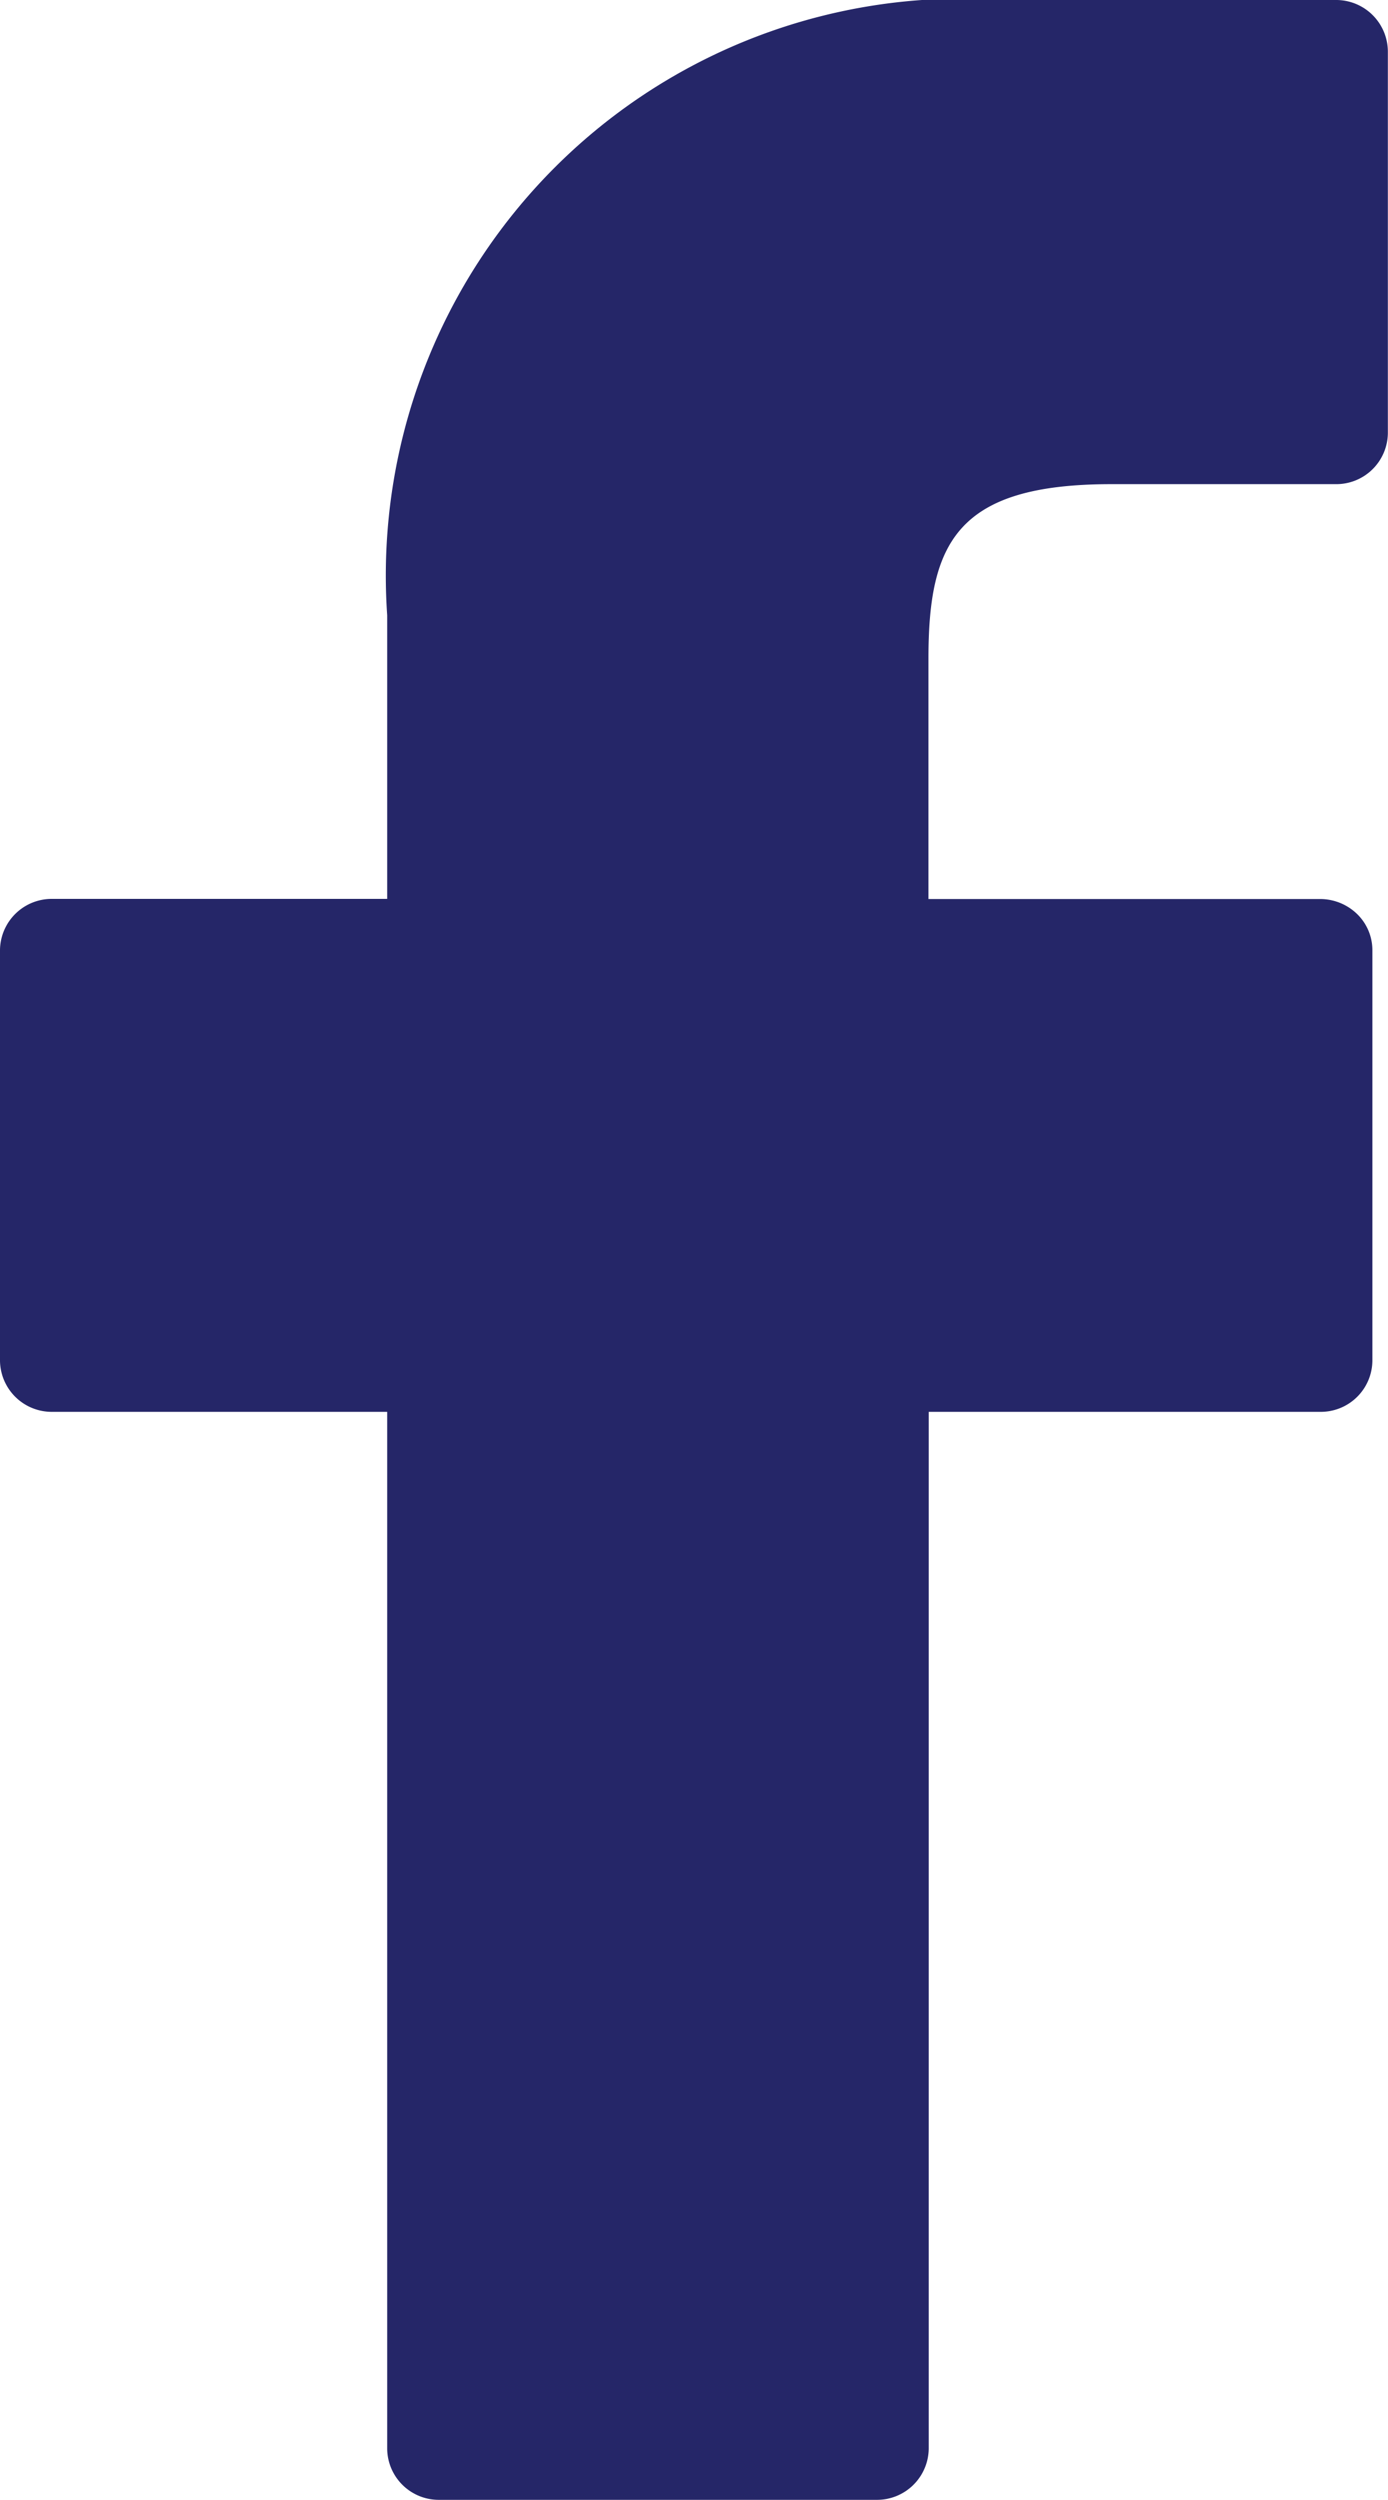 <svg xmlns="http://www.w3.org/2000/svg" width="10.224" height="18.403" viewBox="0 0 10.224 18.403">
  <g id="Group_611" data-name="Group 611" style="isolation: isolate">
    <path id="Path_4848" data-name="Path 4848" d="M31.916,0,29.464,0a4.247,4.247,0,0,0-4.535,4.529V6.617H22.463a.381.381,0,0,0-.386.375v3.026a.381.381,0,0,0,.386.375h2.466v7.634a.38.38,0,0,0,.386.375h3.217a.381.381,0,0,0,.386-.375V10.393H31.8a.38.38,0,0,0,.386-.375V6.993a.371.371,0,0,0-.113-.265.391.391,0,0,0-.273-.11H28.916V4.847c0-.851.208-1.283,1.347-1.283h1.652a.38.38,0,0,0,.385-.375V.379A.381.381,0,0,0,31.916,0Z" transform="translate(-22.077)" fill="#252668"/>
  </g>
</svg>
